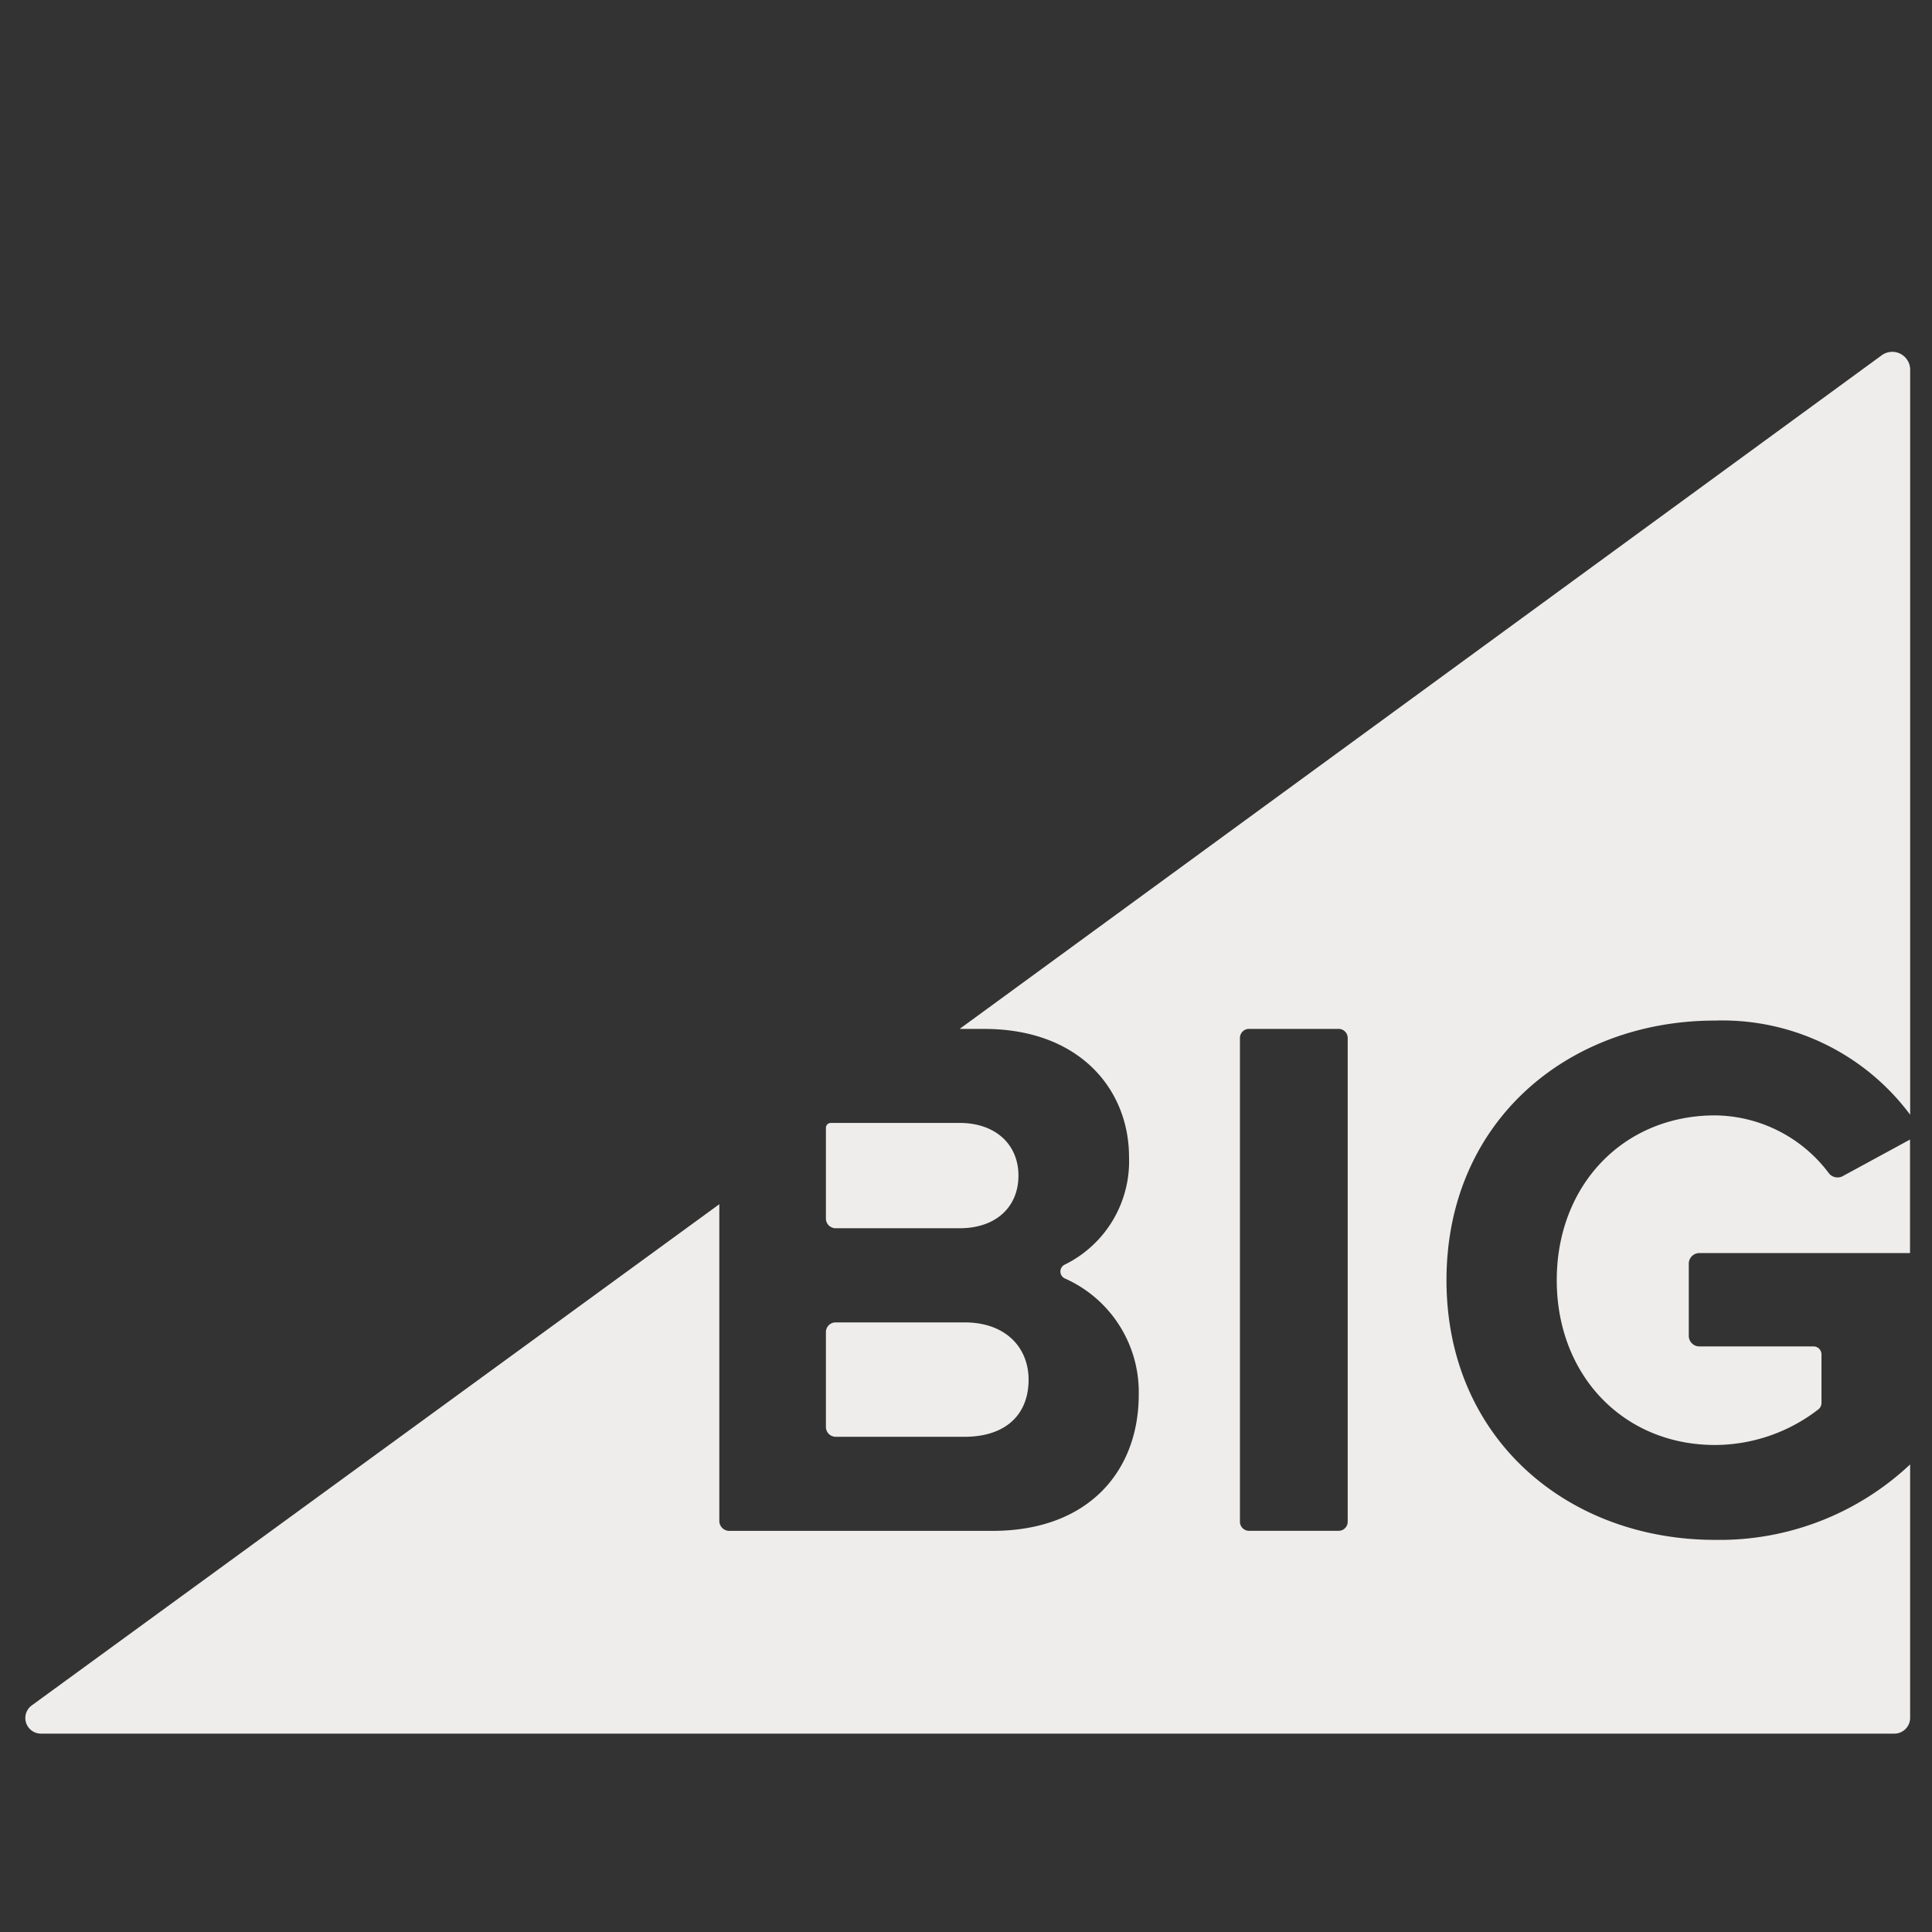 <svg xmlns="http://www.w3.org/2000/svg" width="53" height="53" fill="none"><rect width="100%" height="100%" fill="#333333" stroke="none"/><path fill="#EEEDEC" d="M47.051 27.997a6.423 6.423 0 0 1 5.35 2.583V10.14a.491.491 0 0 0-.78-.394l-25.296 18.48h.674c2.625 0 3.973 1.671 3.973 3.51a3.159 3.159 0 0 1-1.755 2.952.21.21 0 0 0 0 .386 3.41 3.41 0 0 1 2.022 3.184c0 2.085-1.366 3.738-4.012 3.738h-7.22a.273.273 0 0 1-.274-.27v-8.691L.874 46.782a.428.428 0 0 0 .257.776h50.837a.432.432 0 0 0 .432-.428v-6.957a7.63 7.63 0 0 1-5.349 2.07c-4.054 0-7.37-2.786-7.37-7.124 0-4.338 3.316-7.122 7.37-7.122Zm-10.08 13.748a.25.25 0 0 1-.25.25h-2.457a.25.25 0 0 1-.249-.25v-13.27a.25.25 0 0 1 .25-.25h2.456a.249.249 0 0 1 .25.25v13.27Zm-14.314-8.322v-2.478a.136.136 0 0 1 .084-.13.137.137 0 0 1 .053-.01h3.53c.994 0 1.615.597 1.615 1.446 0 .85-.607 1.443-1.614 1.443h-3.398a.267.267 0 0 1-.27-.27Zm0 5.718v-2.594a.267.267 0 0 1 .27-.27h3.535c1.14 0 1.755.702 1.755 1.569 0 .99-.66 1.569-1.755 1.569h-3.535a.27.27 0 0 1-.27-.274Zm27.886-6.872 1.854-1.008v3.114h-5.778a.291.291 0 0 0-.291.291v1.98a.291.291 0 0 0 .291.29h3.131a.218.218 0 0 1 .218.218v1.327a.223.223 0 0 1-.078.176 4.655 4.655 0 0 1-2.839.983c-2.524 0-4.345-1.92-4.345-4.521s1.821-4.521 4.345-4.521a3.949 3.949 0 0 1 3.12 1.587.302.302 0 0 0 .372.084Z"/></svg>
